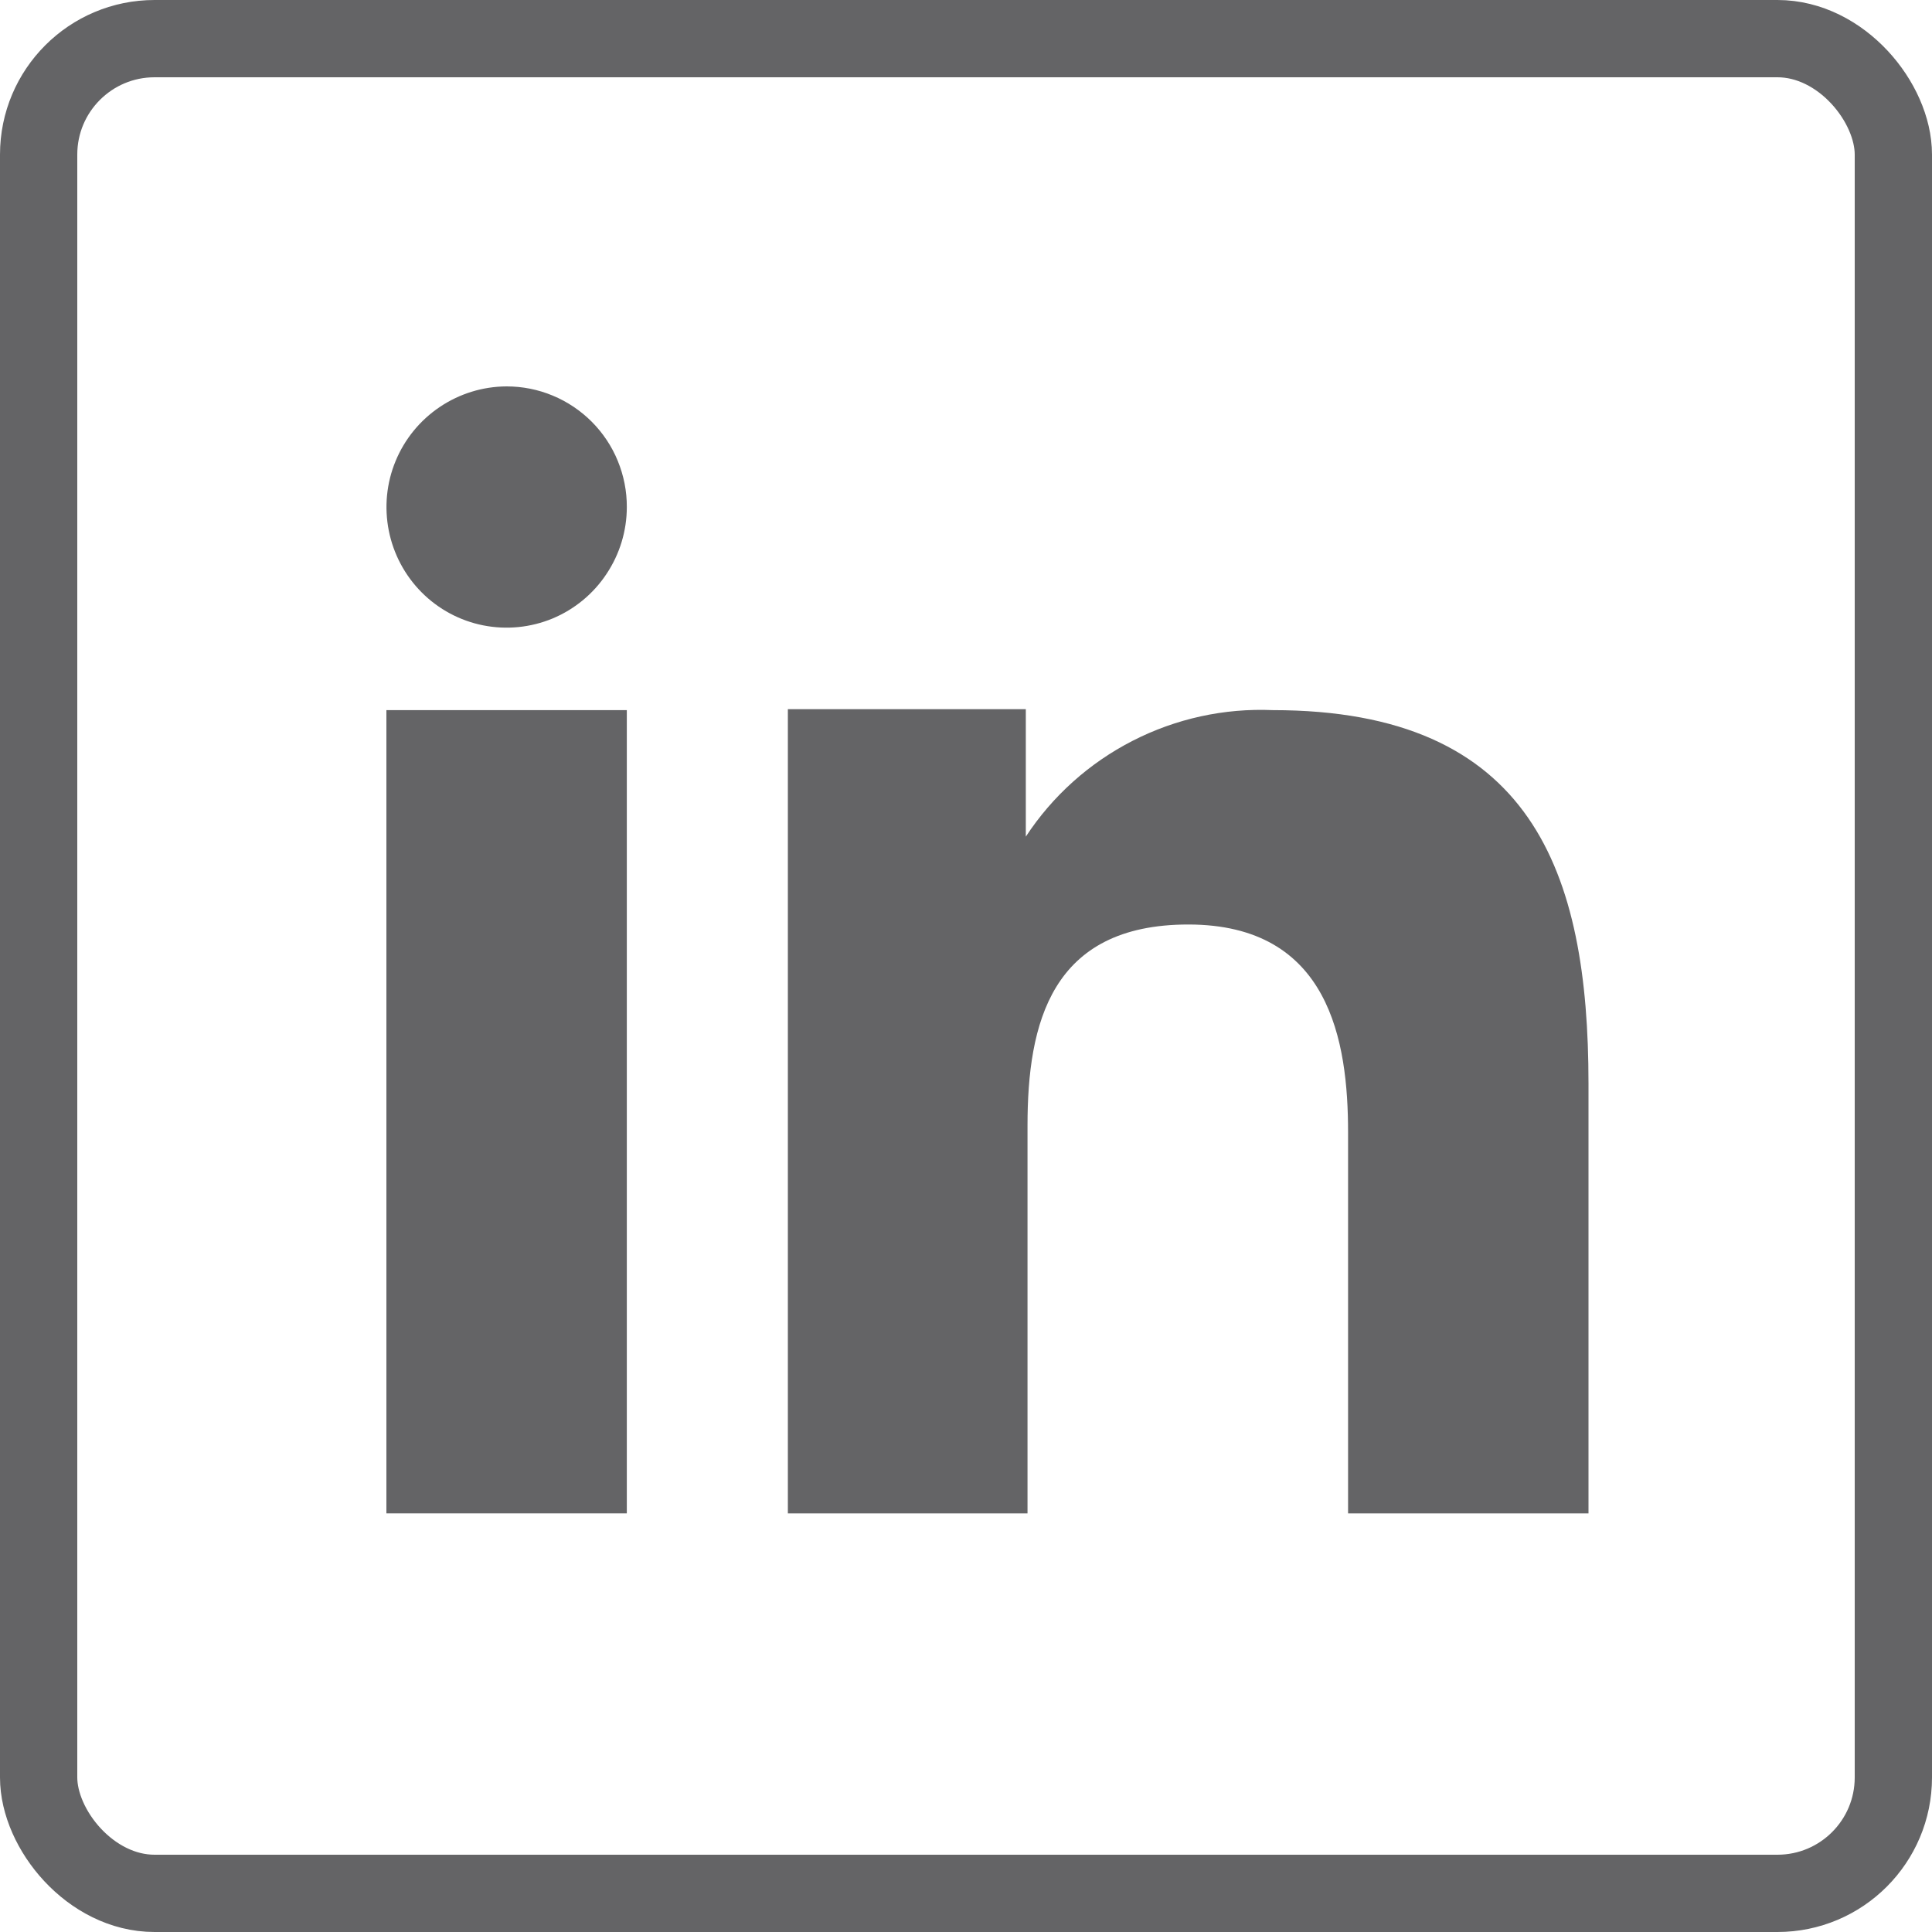 <svg xmlns="http://www.w3.org/2000/svg" width="25" height="25" viewBox="0 0 25 25" fill="none"><rect x="0.5" y="0.5" width="24" height="24" rx="1.5" stroke="#646466"></rect><path fill-rule="evenodd" clip-rule="evenodd" d="M13.274 9.177V10.826C13.619 10.3 14.095 9.873 14.656 9.586C15.216 9.299 15.841 9.162 16.47 9.189C19.829 9.189 20.555 11.289 20.555 14.021V19.583H17.444V14.652C17.444 13.476 17.207 11.963 15.376 11.963C13.599 11.963 13.296 13.243 13.296 14.565V19.583H10.195V9.177H13.274ZM8.111 6.561C8.111 6.87 8.019 7.171 7.848 7.427C7.678 7.684 7.435 7.884 7.151 8.003C6.866 8.121 6.554 8.152 6.252 8.092C5.95 8.032 5.673 7.883 5.456 7.665C5.239 7.447 5.091 7.169 5.031 6.867C4.971 6.564 5.001 6.251 5.119 5.966C5.236 5.682 5.435 5.438 5.691 5.266C5.947 5.094 6.247 5.001 6.556 5C6.76 5 6.963 5.04 7.152 5.119C7.341 5.197 7.513 5.313 7.658 5.458C7.802 5.603 7.917 5.775 7.994 5.964C8.072 6.154 8.112 6.357 8.111 6.561Z" fill="#646466"></path><path d="M8.111 9.189H5V19.583H8.111V9.189Z" fill="#646466"></path></svg>